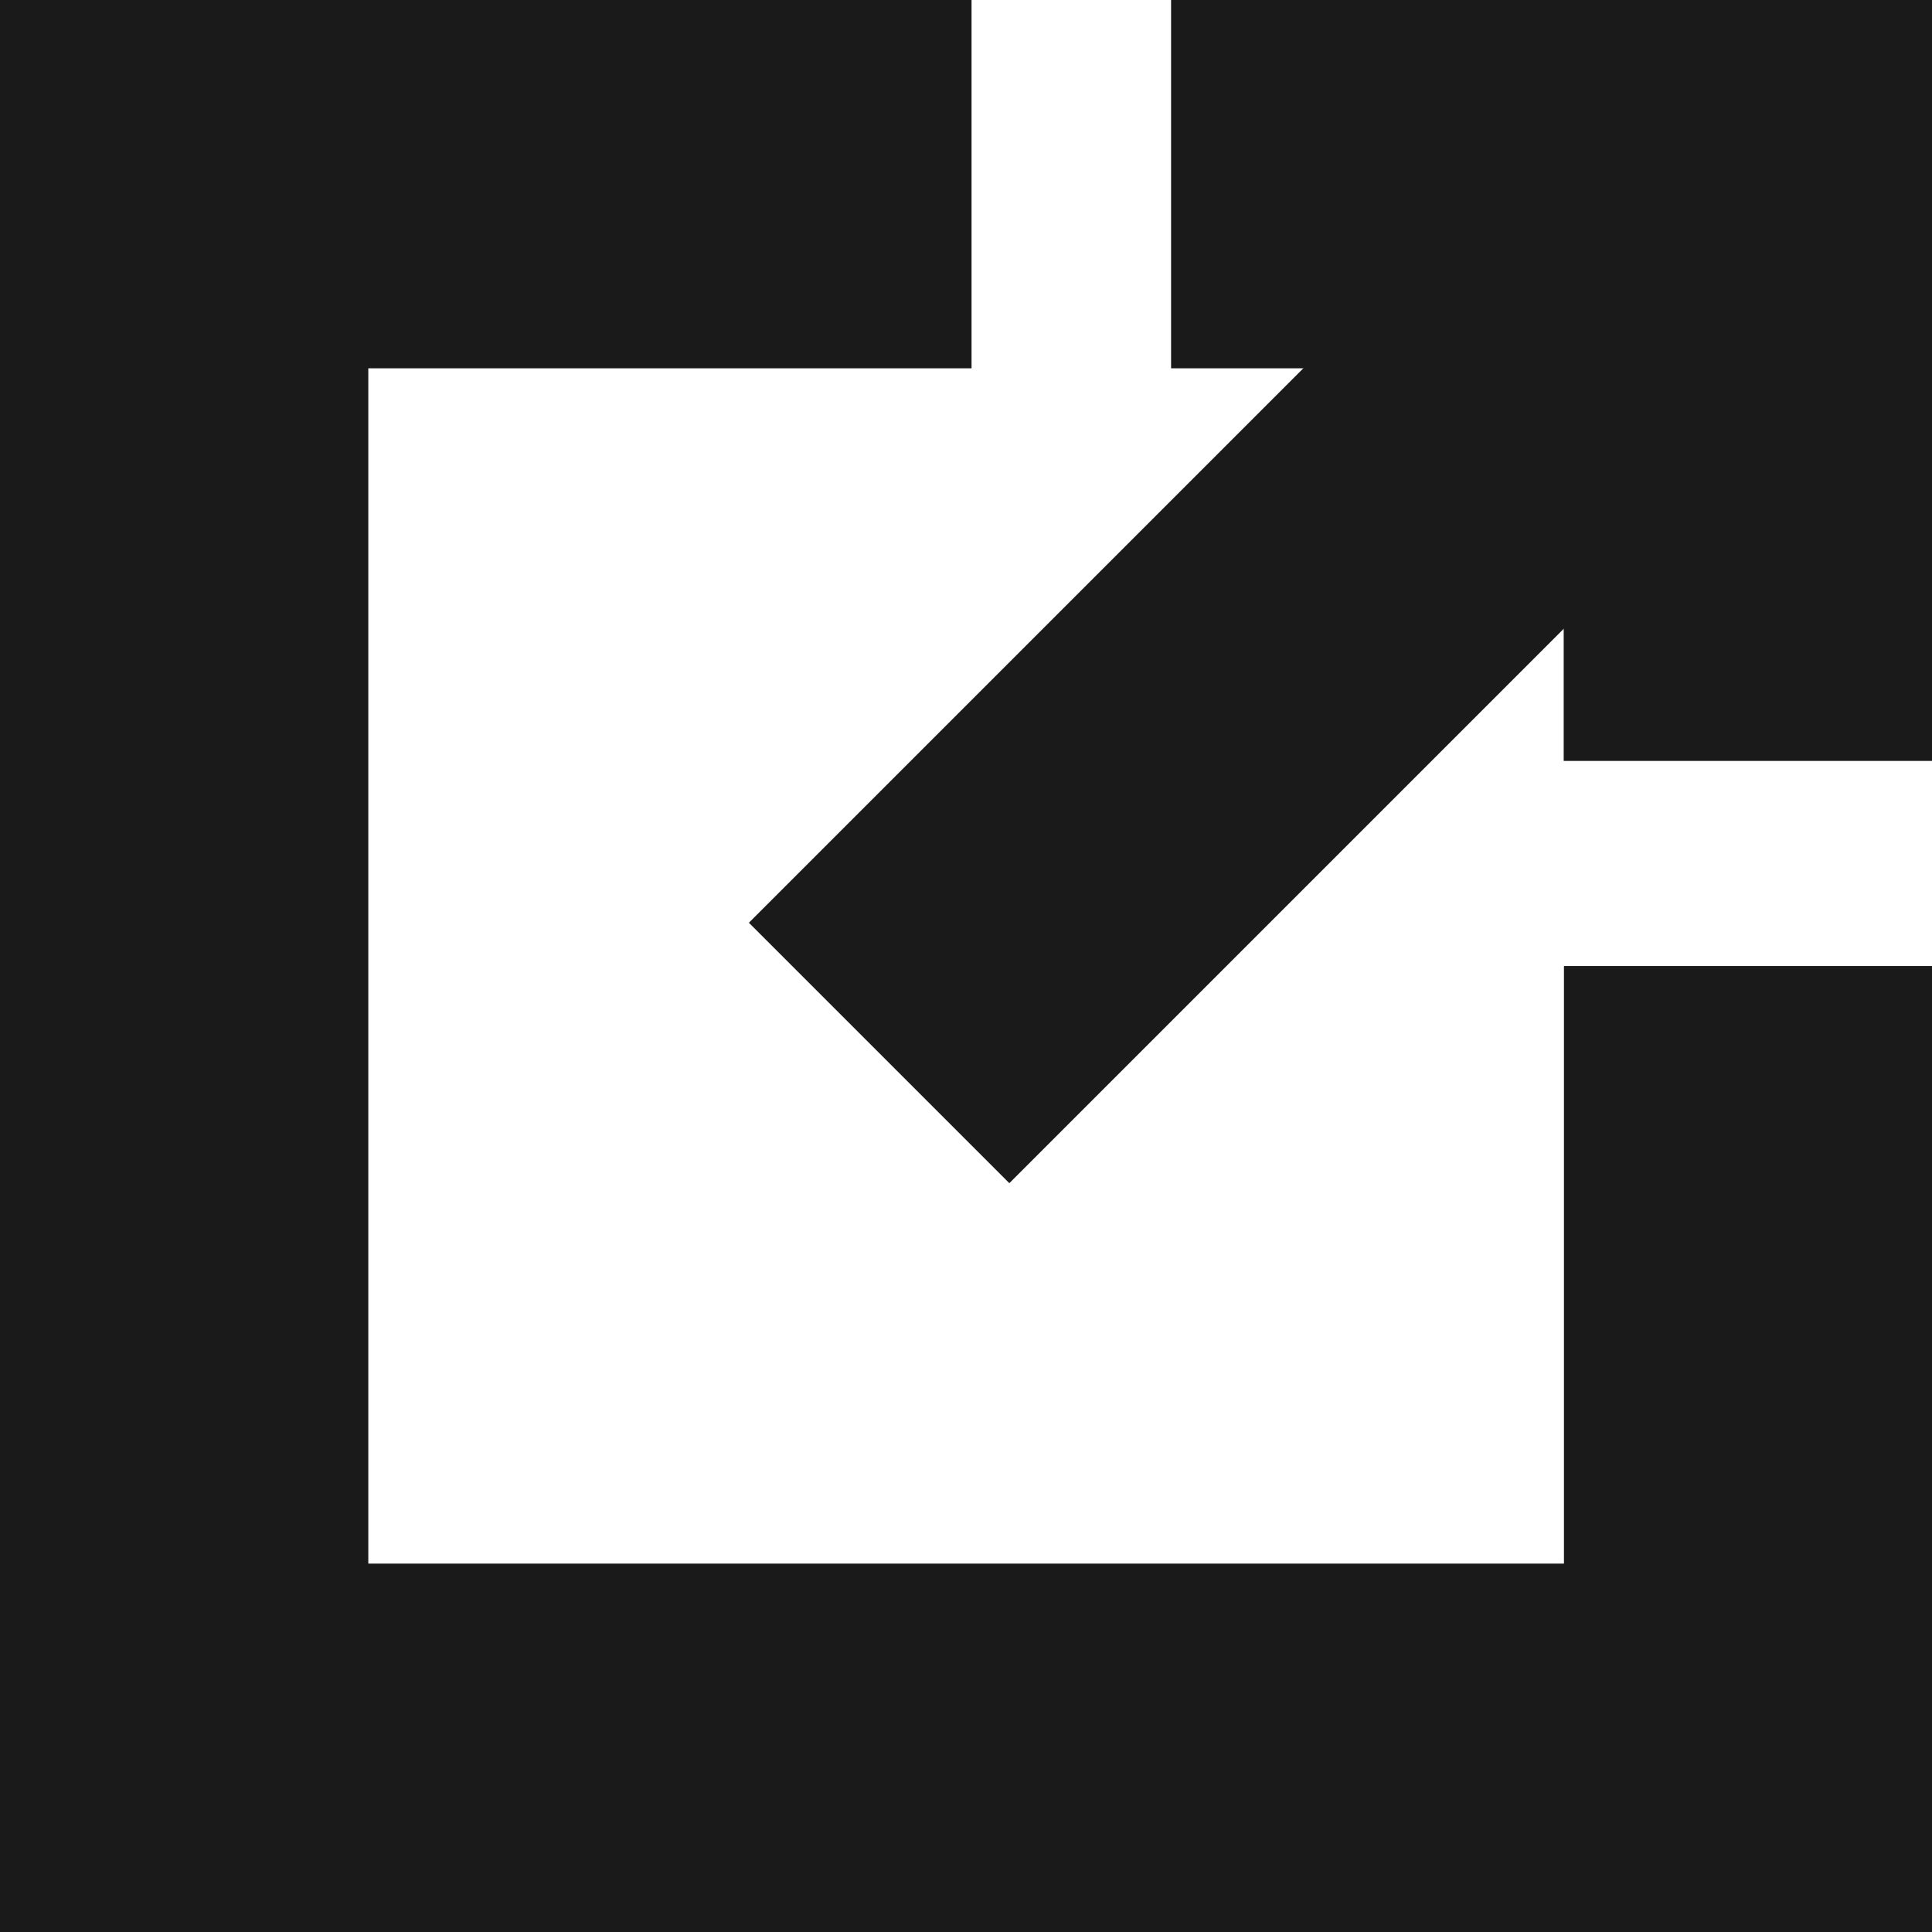 <svg xmlns="http://www.w3.org/2000/svg" width="22.483" height="22.483" viewBox="0 0 22.483 22.483">
  <g id="Group_1736" data-name="Group 1736" transform="translate(-1342.859 -1092.117)">
    <g id="Group_1752" data-name="Group 1752" transform="translate(1342.859 1092.117)">
      <rect id="Rectangle_612" data-name="Rectangle 612" width="14.298" height="4.286" transform="translate(8.715 10.738) rotate(-45)" fill="#1a1a1a"/>
      <path id="Path_1573" data-name="Path 1573" d="M0,0V22.487H22.483V11.246H18.2V18.2H4.286V4.29h7.02V0Z" transform="translate(0 -0.004)" fill="#1a1a1a"/>
      <path id="Path_1574" data-name="Path 1574" d="M635.943,0V4.29h4.569V8.859H644.8V0Z" transform="translate(-622.315 -0.004)" fill="#1a1a1a"/>
    </g>
  </g>
</svg>
